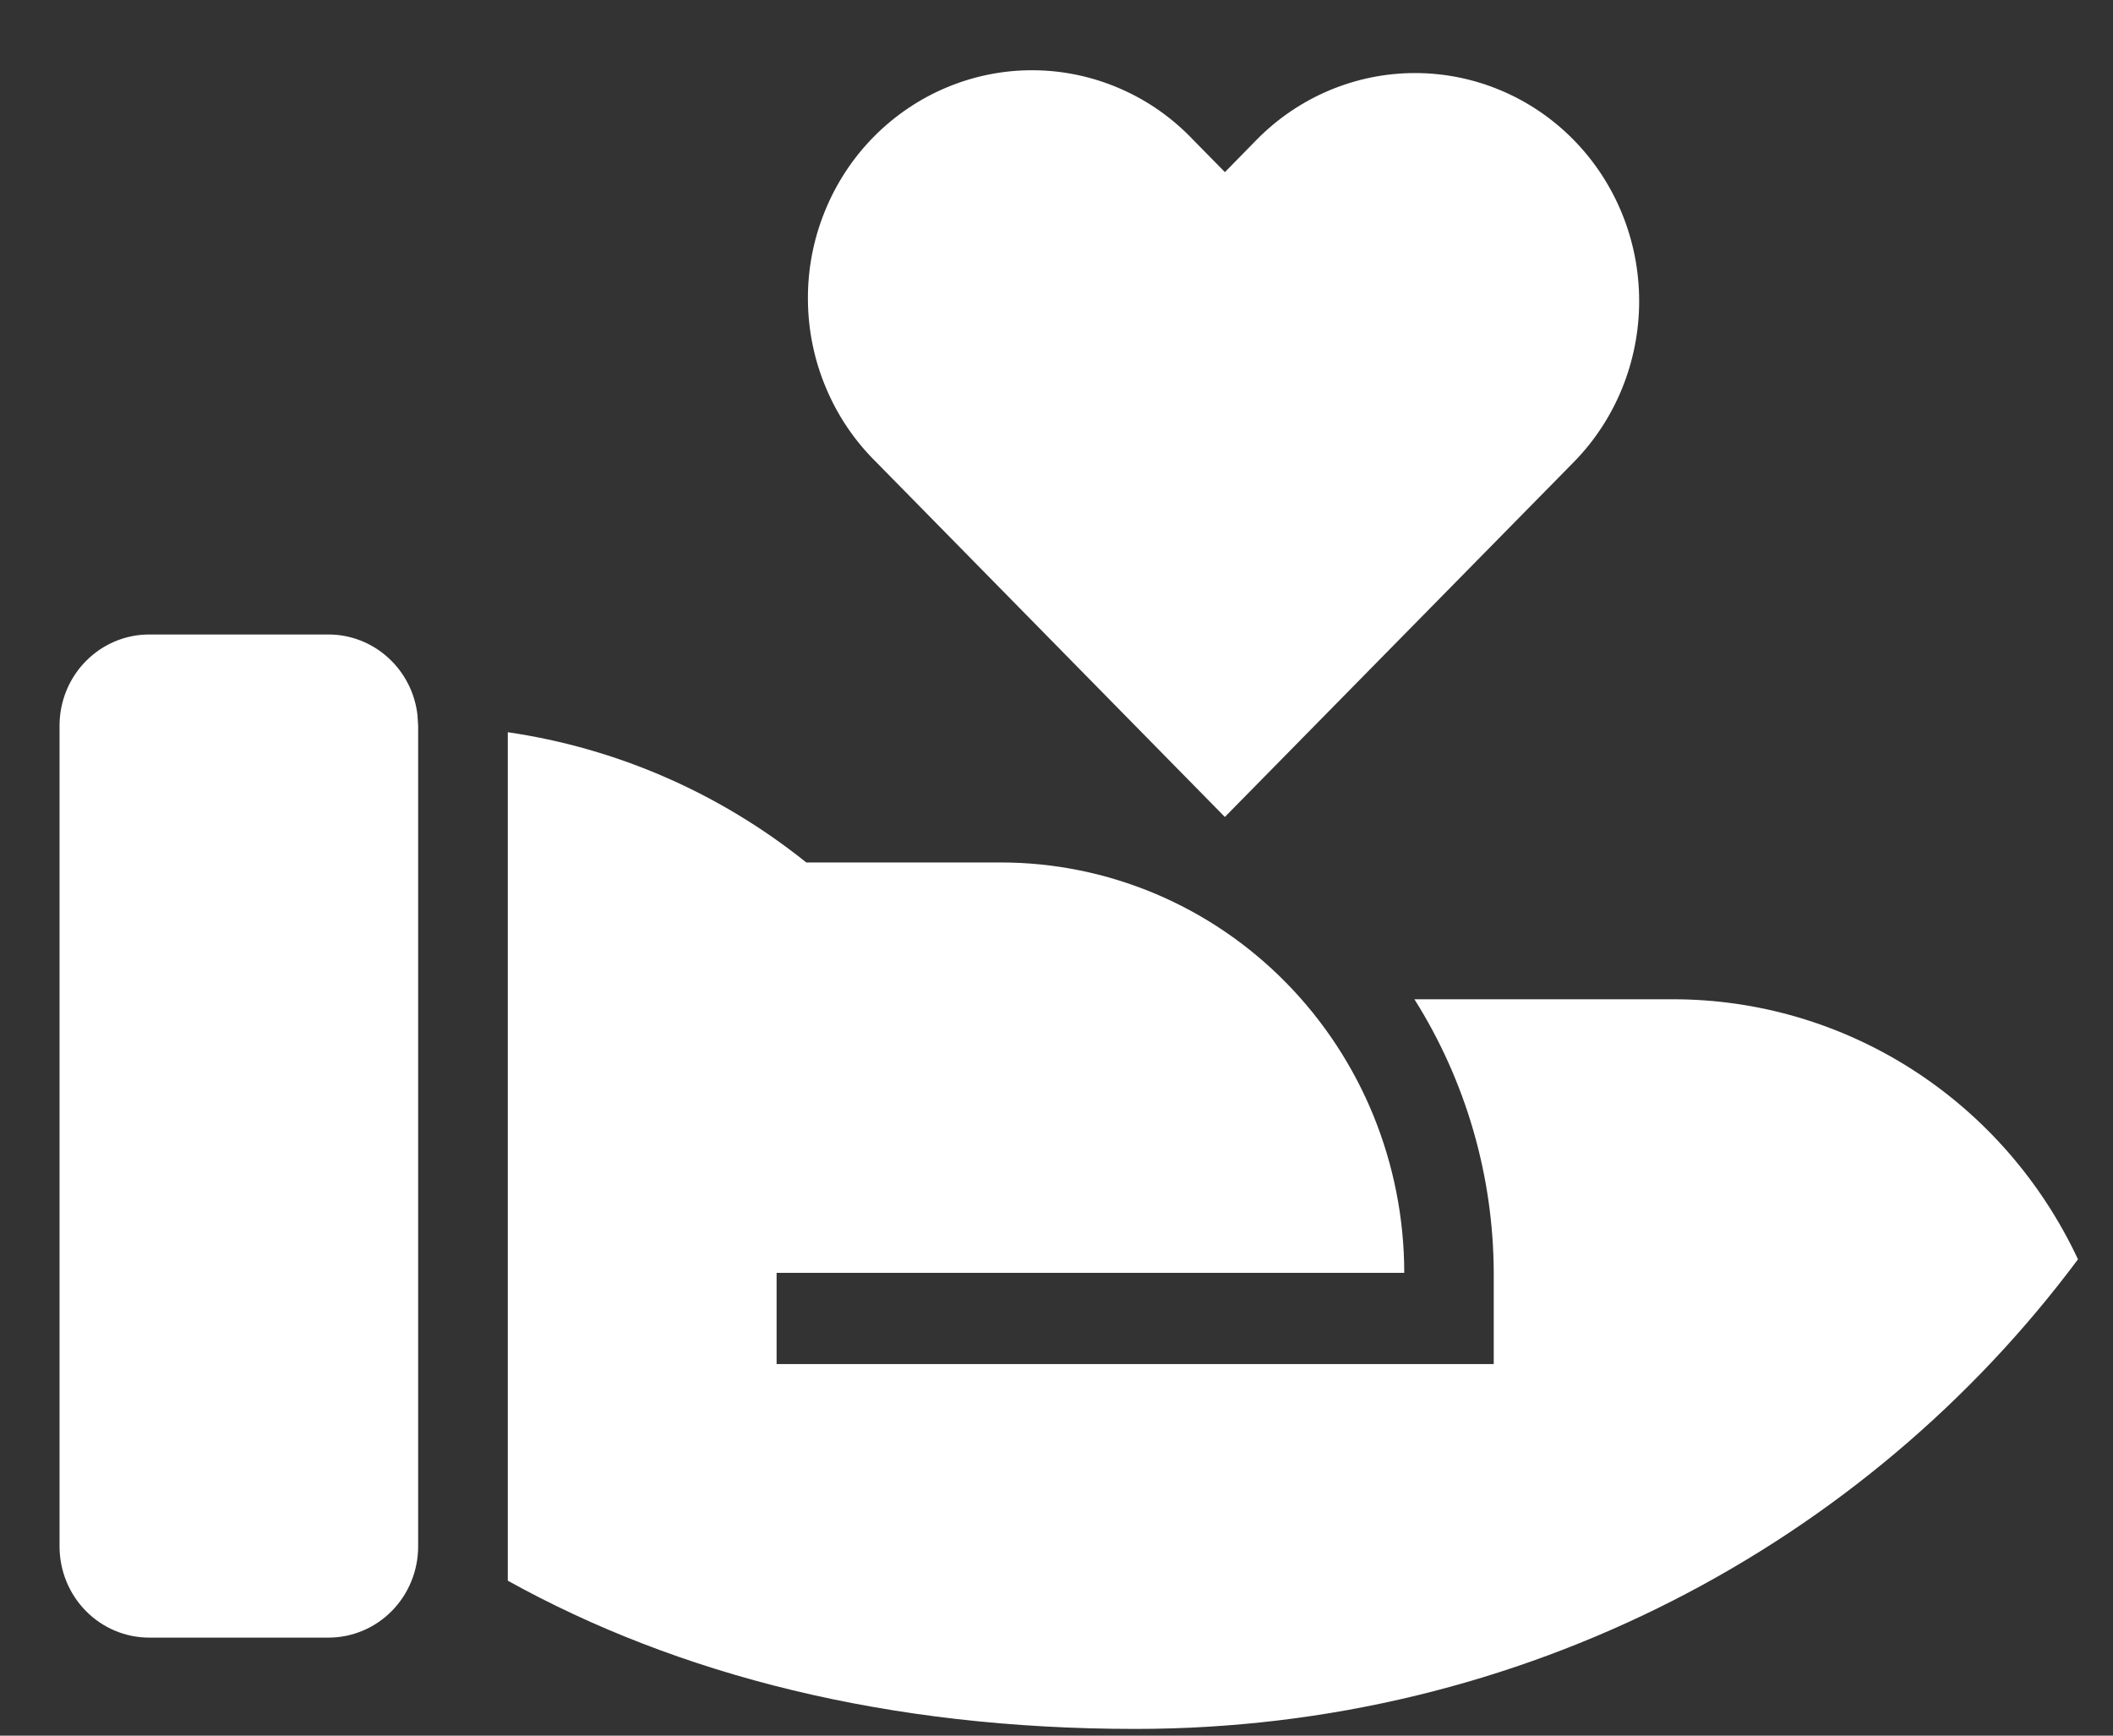 <?xml version="1.0" encoding="UTF-8"?> <svg xmlns="http://www.w3.org/2000/svg" width="28" height="23" viewBox="0 0 28 23" fill="none"><rect x="0" y="0" width="28" height="23" fill="#333333" stroke="none"/><path d="M10.684 11.429H13.262C13.964 11.429 14.659 11.57 15.308 11.843C15.956 12.116 16.546 12.517 17.042 13.022C17.538 13.527 17.932 14.126 18.201 14.786C18.469 15.446 18.608 16.153 18.608 16.867H10.291V18.076H19.794V16.867C19.79 15.582 19.425 14.324 18.743 13.242H22.171C23.294 13.242 24.394 13.565 25.344 14.175C26.294 14.785 27.053 15.657 27.536 16.688C24.727 20.459 20.178 22.911 15.044 22.911C11.764 22.911 8.986 22.198 6.729 20.947V9.703C8.174 9.914 9.538 10.509 10.684 11.429ZM4.353 8.408C4.644 8.408 4.925 8.517 5.142 8.714C5.36 8.911 5.499 9.182 5.532 9.476L5.541 9.616V20.493C5.541 20.813 5.416 21.12 5.193 21.347C4.97 21.574 4.668 21.701 4.353 21.701H1.977C1.662 21.701 1.36 21.574 1.137 21.347C0.914 21.12 0.789 20.813 0.789 20.493V9.616C0.789 9.296 0.914 8.988 1.137 8.762C1.36 8.535 1.662 8.408 1.977 8.408H4.353ZM15.811 1.853L16.232 2.281L16.651 1.853C17.208 1.286 17.964 0.968 18.751 0.968C19.539 0.968 20.295 1.286 20.852 1.853C21.409 2.42 21.721 3.188 21.721 3.99C21.721 4.791 21.409 5.56 20.852 6.126L16.231 10.826L11.612 6.125C11.328 5.846 11.102 5.513 10.947 5.144C10.791 4.776 10.709 4.379 10.706 3.978C10.702 3.577 10.777 3.179 10.927 2.808C11.076 2.437 11.296 2.099 11.575 1.816C11.854 1.532 12.186 1.308 12.551 1.156C12.916 1.004 13.307 0.927 13.701 0.931C14.095 0.934 14.485 1.018 14.847 1.176C15.21 1.334 15.537 1.564 15.811 1.853Z" fill="white"></path></svg> 